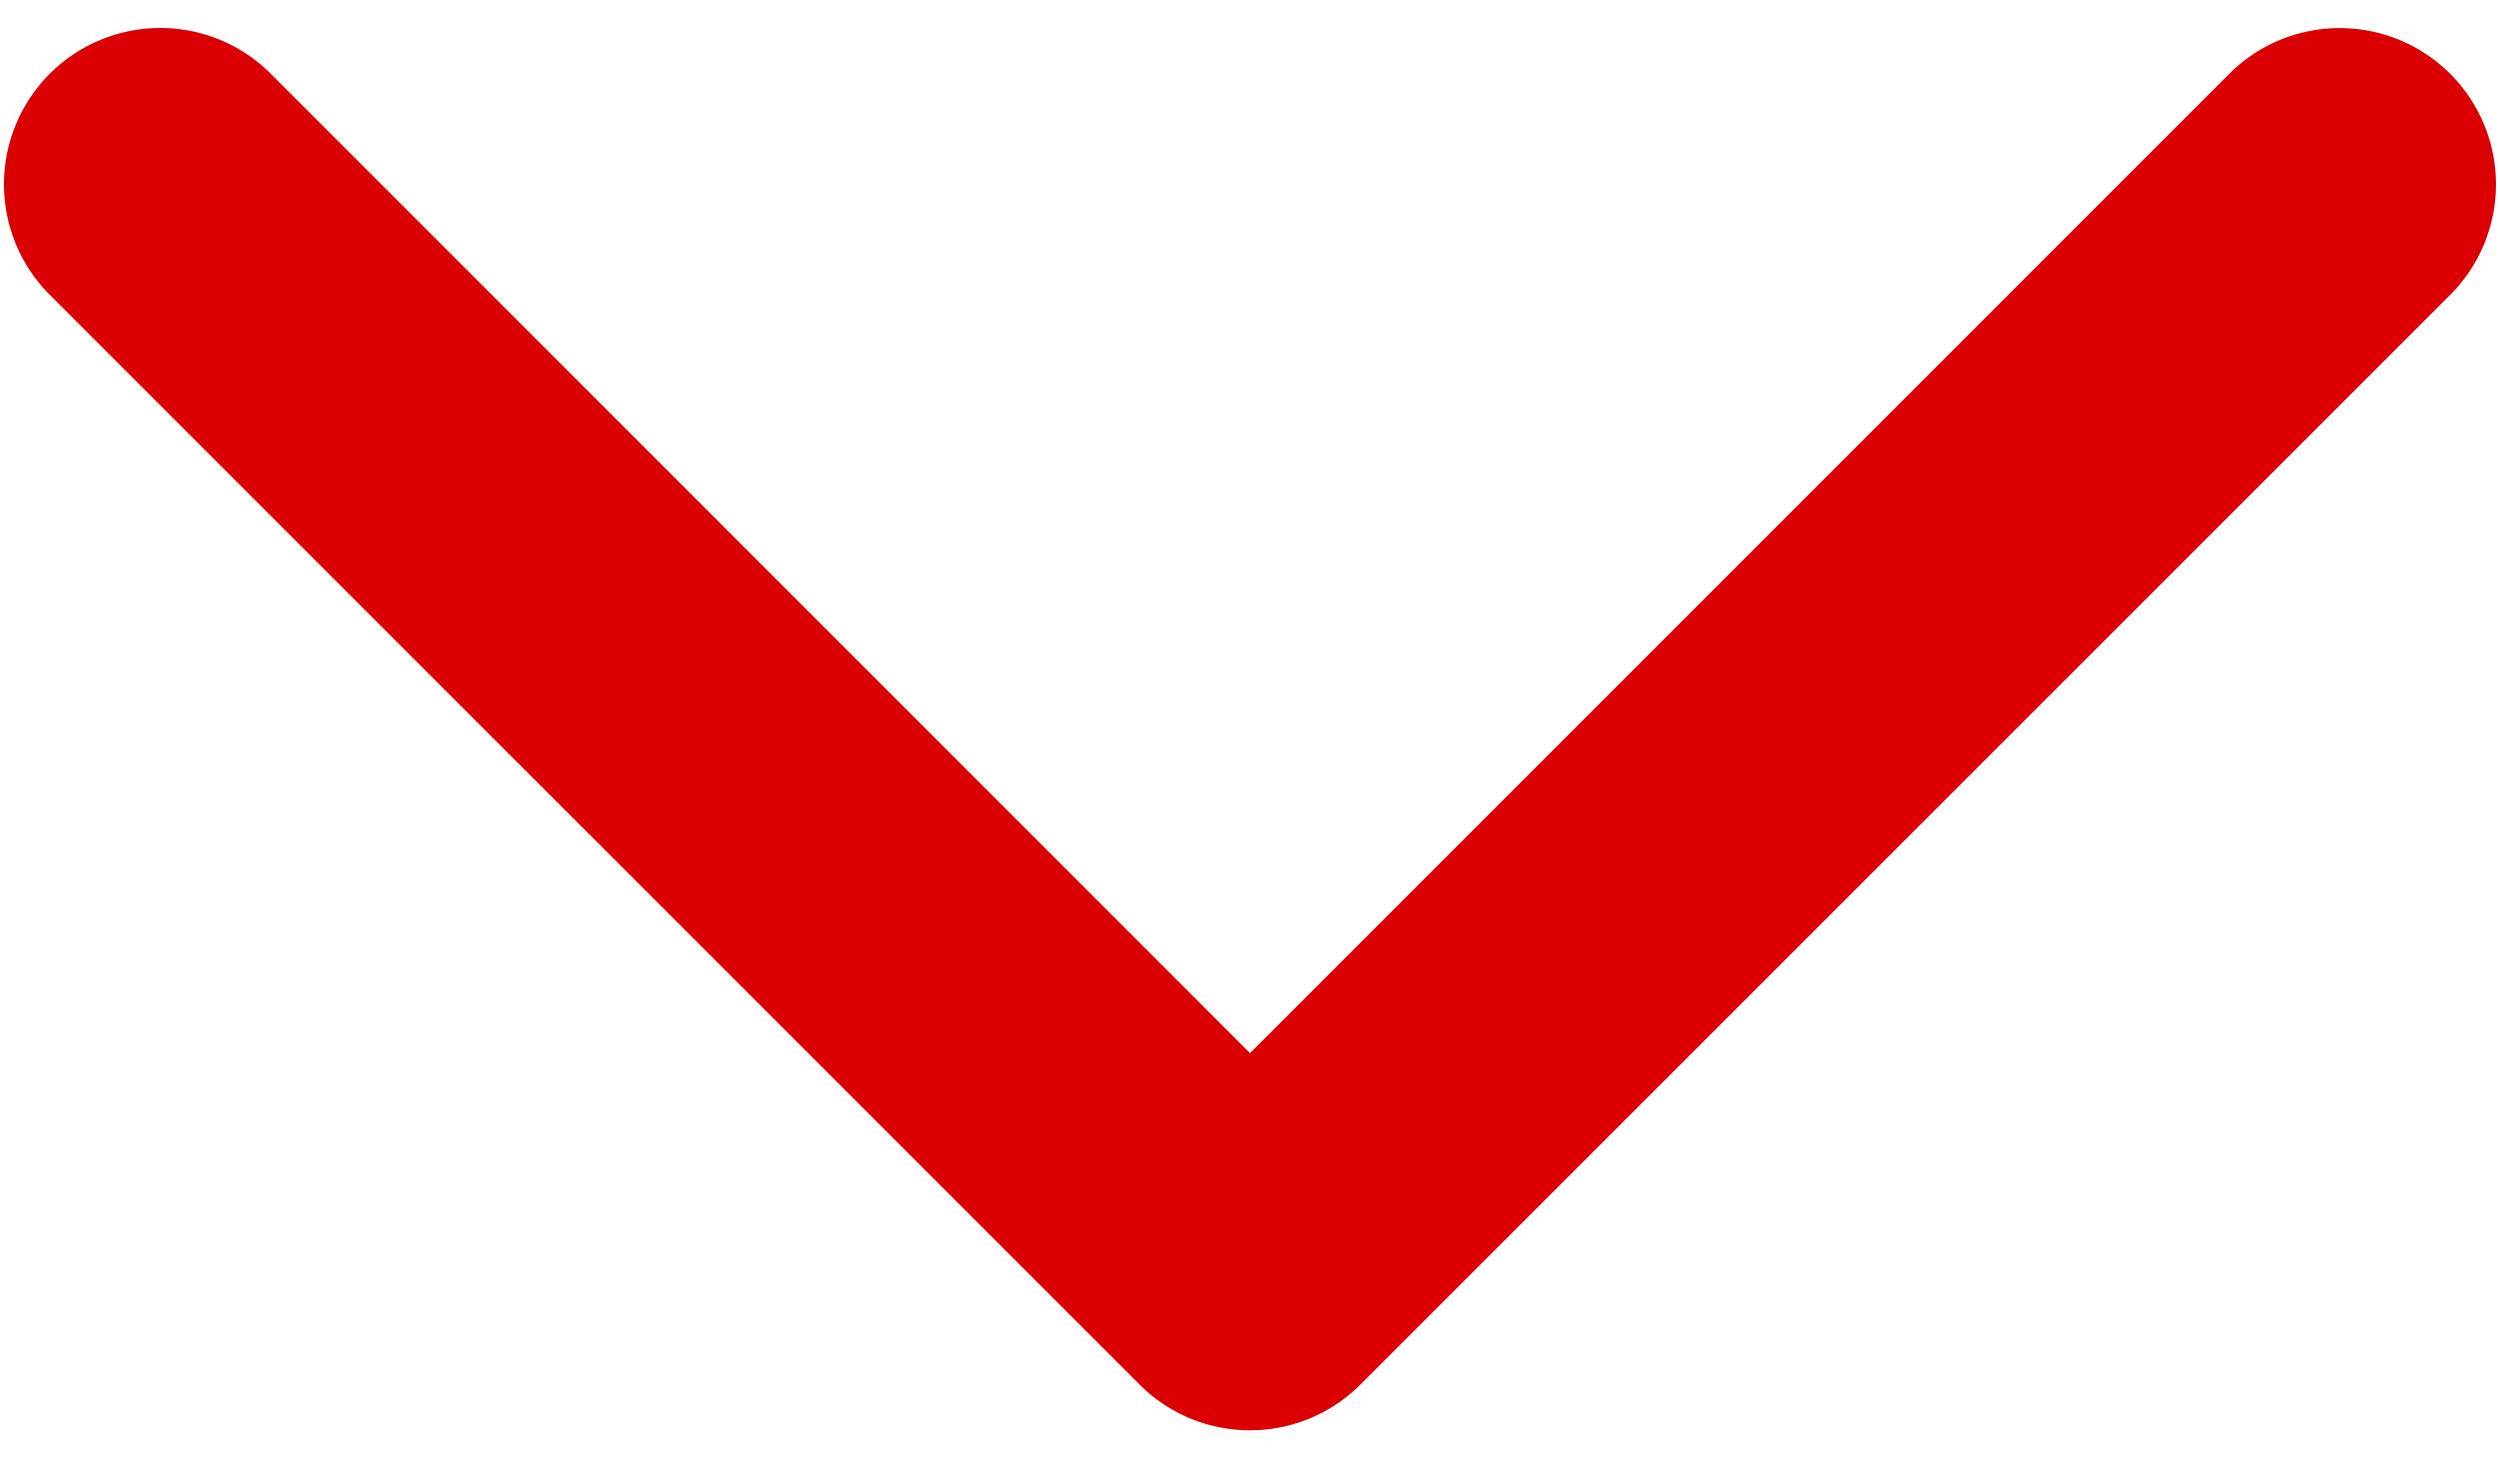 <svg xmlns="http://www.w3.org/2000/svg" viewBox="0 0 48 28"><defs><style>.a{fill:#db0003;}</style></defs><path class="a" d="M24,27.461a2.988,2.988,0,0,1-2.121-.879L.955,5.66A3,3,0,0,1,5.2,1.417L24,20.219l18.8-18.8A3,3,0,1,1,47.045,5.66L26.121,26.582A2.991,2.991,0,0,1,24,27.461Z"/></svg>